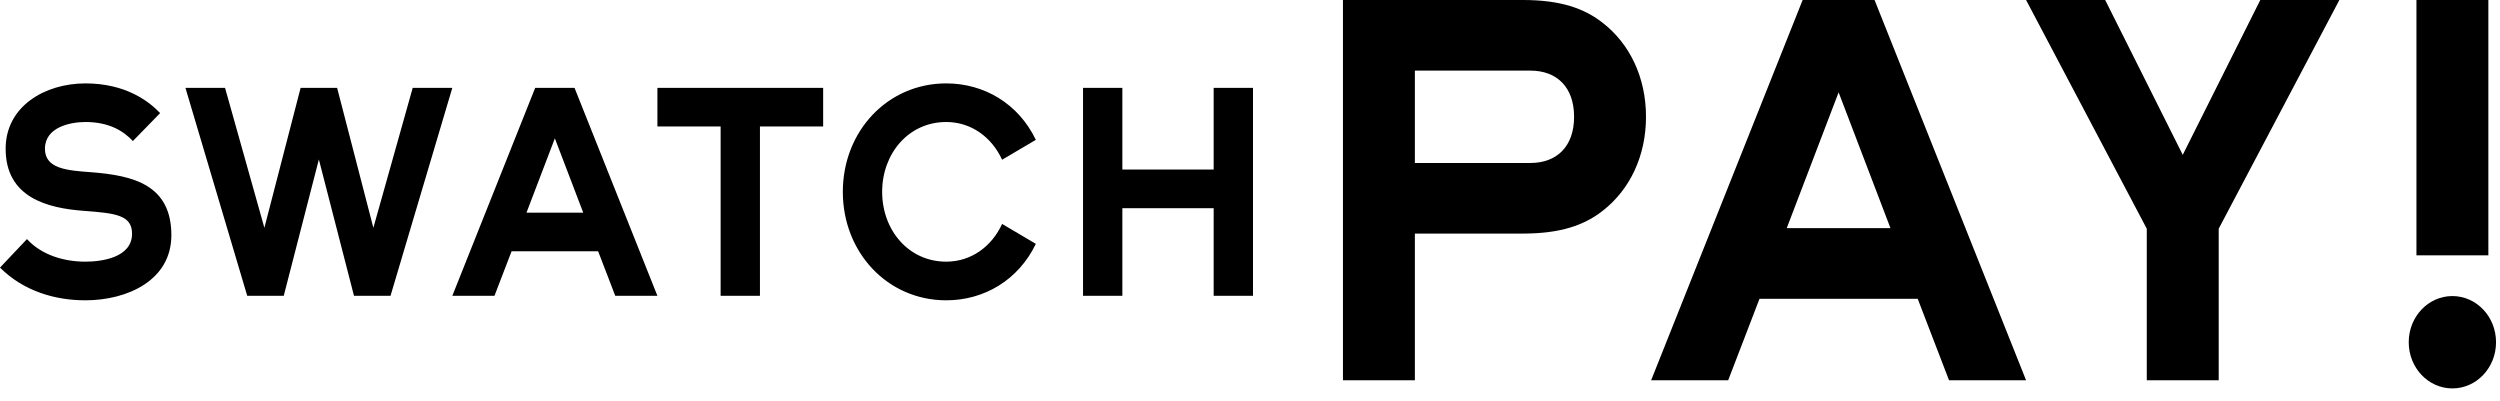 <?xml version="1.0" encoding="UTF-8"?>
<svg width="137px" height="22px" viewBox="0 0 137 22" version="1.1" xmlns="http://www.w3.org/2000/svg" xmlns:xlink="http://www.w3.org/1999/xlink">
    <!-- Generator: Sketch 53.2 (72643) - https://sketchapp.com -->
    <title>Group 5</title>
    <desc>Created with Sketch.</desc>
    <g id="Page-1" stroke="none" stroke-width="1" fill="none" fill-rule="evenodd">
        <g id="In_App-Message_swatch" transform="translate(-50, -40)" fill="#000000">
            <g id="Group-5" transform="translate(50, 40)">
                <path d="M4.604,11.555 C6.328,11.685 7.236,11.783 7.236,12.808 C7.236,14.111 5.589,14.339 4.68,14.339 C3.48,14.339 2.263,13.964 1.478,13.102 L7.17277475e-05,14.665 C1.293,15.951 3.003,16.457 4.68,16.457 C6.975,16.457 9.391,15.365 9.391,12.89 C9.391,10.138 7.328,9.618 5.004,9.438 C3.649,9.341 2.463,9.243 2.463,8.152 C2.463,6.963 3.864,6.686 4.68,6.686 C6.02,6.686 6.79,7.207 7.282,7.729 L8.775,6.198 C8.16,5.547 6.882,4.57 4.68,4.57 C2.463,4.57 0.309,5.823 0.309,8.152 C0.309,10.822 2.587,11.409 4.604,11.555 L4.604,11.555 Z M15.549,16.211 L17.474,8.738 L19.399,16.211 L21.4,16.211 L24.787,4.814 L22.617,4.814 L20.46,12.483 L18.474,4.814 L16.474,4.814 L14.488,12.483 L12.332,4.814 L10.162,4.814 L13.548,16.211 L15.549,16.211 Z M24.787,16.211 L27.097,16.211 L28.035,13.769 L32.778,13.769 L33.716,16.211 L36.026,16.211 L31.484,4.814 L29.329,4.814 L24.787,16.211 Z M30.406,7.581 L31.961,11.653 L28.852,11.653 L30.406,7.581 Z M45.109,4.814 L36.026,4.814 L36.026,6.931 L39.49,6.931 L39.49,16.211 L41.645,16.211 L41.645,6.931 L45.109,6.931 L45.109,4.814 Z M48.342,10.513 C48.342,8.412 49.789,6.686 51.853,6.686 C53.223,6.686 54.347,7.517 54.916,8.754 L56.764,7.663 C55.809,5.677 53.931,4.57 51.853,4.57 C48.635,4.57 46.187,7.191 46.187,10.513 C46.187,13.834 48.635,16.457 51.853,16.457 C53.931,16.457 55.809,15.348 56.764,13.363 L54.916,12.271 C54.347,13.509 53.223,14.339 51.853,14.339 C49.789,14.339 48.342,12.613 48.342,10.513 L48.342,10.513 Z M61.505,16.211 L61.505,11.409 L66.509,11.409 L66.509,16.211 L68.664,16.211 L68.664,4.814 L66.509,4.814 L66.509,9.291 L61.505,9.291 L61.505,4.814 L59.35,4.814 L59.35,16.211 L61.505,16.211 Z" id="Fill-1"></path>
                <path d="M77.535,8.931 L77.535,3.87 L83.868,3.87 C85.304,3.87 86.26,4.763 86.26,6.401 C86.26,8.037 85.304,8.931 83.868,8.931 L77.535,8.931 Z M83.446,12.8 C85.5,12.8 86.823,12.354 87.865,11.521 C89.3,10.389 90.201,8.573 90.201,6.401 C90.201,4.227 89.3,2.411 87.865,1.28 C86.823,0.446 85.5,0 83.446,0 L73.594,0 L73.594,20.839 L77.535,20.839 L77.535,12.8 L83.446,12.8 Z M90.482,20.839 L94.704,20.839 L96.421,16.373 L105.09,16.373 L106.807,20.839 L111.029,20.839 L102.726,0 L98.785,0 L90.482,20.839 Z M100.756,5.06 L103.598,12.503 L97.913,12.503 L100.756,5.06 Z M121.585,20.839 L121.585,12.533 L128.198,0 L123.864,0 L119.615,8.485 L115.364,0 L111.029,0 L117.643,12.533 L117.643,20.839 L121.585,20.839 Z M132.421,13.991 L136.362,13.991 L136.362,0 L132.421,0 L132.421,13.991 Z M131.998,18.755 C131.998,20.153 133.068,21.285 134.391,21.285 C135.714,21.285 136.783,20.153 136.783,18.755 C136.783,17.355 135.714,16.224 134.391,16.224 C133.068,16.224 131.998,17.355 131.998,18.755 L131.998,18.755 Z" id="Fill-3"></path>
            </g>
        </g>
    </g>
</svg>